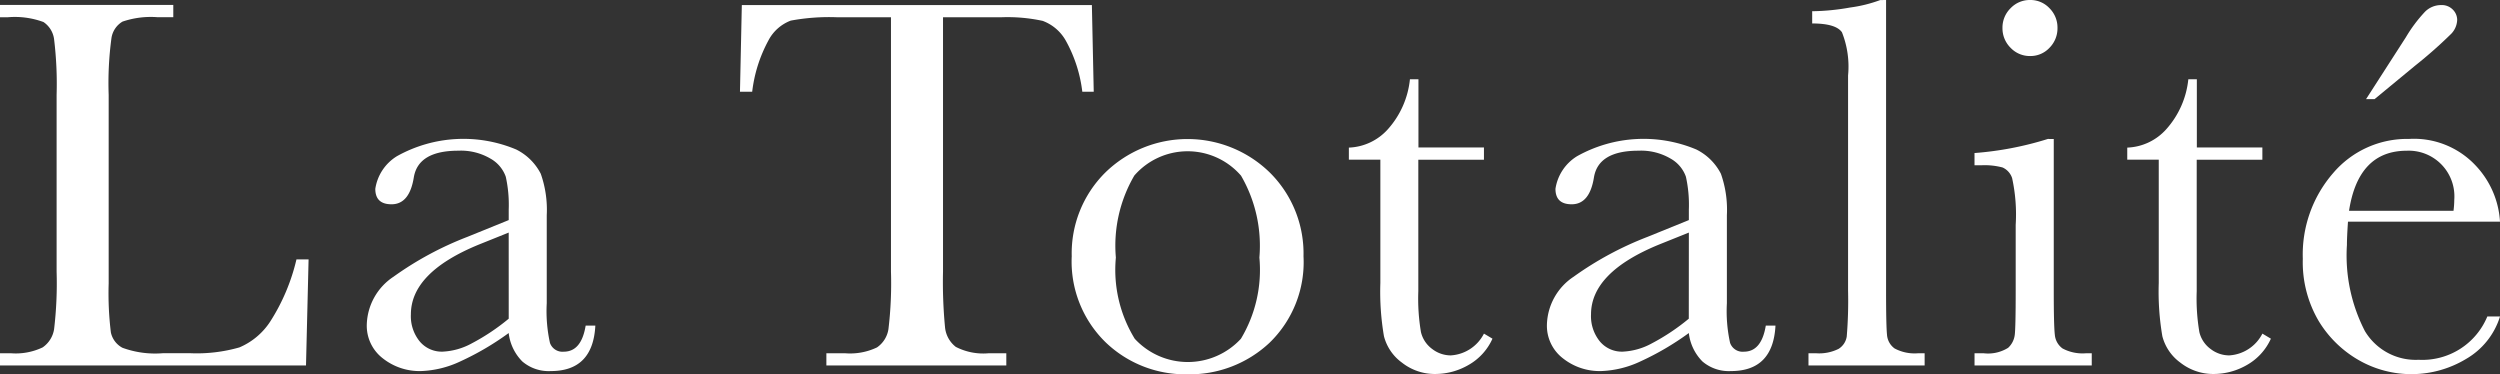 <svg xmlns="http://www.w3.org/2000/svg" width="113.275" height="16.957" viewBox="0 0 113.275 16.957">
  <rect x="0" y="0" width="113.275" height="16.957" fill="#333333" stroke="none"/>
  <g id="text" transform="translate(-711.009 -355.019)">
    <g id="グループ_319" data-name="グループ 319" transform="translate(711.009 355.019)">
      <g id="グループ_318" data-name="グループ 318">
        <g id="グループ_317" data-name="グループ 317">
          <path id="パス_837" data-name="パス 837" d="M724.991,366.829l-.117,4.805H711.009v-.554h.482a2.826,2.826,0,0,0,1.451-.265,1.233,1.233,0,0,0,.518-.825,17.615,17.615,0,0,0,.114-2.608v-8.009a16.729,16.729,0,0,0-.114-2.517,1.106,1.106,0,0,0-.482-.783,3.752,3.752,0,0,0-1.608-.217h-.362V355.3h7.853v.554h-.723a3.98,3.98,0,0,0-1.578.2,1.049,1.049,0,0,0-.5.741,15.231,15.231,0,0,0-.127,2.577v8.551a14.575,14.575,0,0,0,.1,2.216,1.03,1.03,0,0,0,.523.693,4.315,4.315,0,0,0,1.834.247h1.238a7,7,0,0,0,2.231-.264,3.125,3.125,0,0,0,1.383-1.154,9.026,9.026,0,0,0,1.2-2.834Z" transform="translate(-711.009 -355.075)" fill="#fff"/>
          <path id="パス_838" data-name="パス 838" d="M741.611,371.313h.439q-.107,2.06-2.017,2.06a1.837,1.837,0,0,1-1.29-.434,2.17,2.17,0,0,1-.619-1.289,12.594,12.594,0,0,1-2.2,1.289,4.531,4.531,0,0,1-1.78.434,2.681,2.681,0,0,1-1.726-.578,1.862,1.862,0,0,1-.724-1.53,2.689,2.689,0,0,1,1.213-2.168,14.953,14.953,0,0,1,3.348-1.806l1.87-.759v-.481a5.881,5.881,0,0,0-.133-1.482,1.52,1.52,0,0,0-.688-.819,2.643,2.643,0,0,0-1.461-.362q-1.811,0-2.017,1.2-.194,1.229-1.012,1.228-.734,0-.734-.7a2.1,2.1,0,0,1,.975-1.476,6.173,6.173,0,0,1,5.408-.307,2.5,2.5,0,0,1,1.114,1.1,4.911,4.911,0,0,1,.271,1.879V370.3a6.7,6.7,0,0,0,.145,1.795.6.6,0,0,0,.628.4Q741.418,372.493,741.611,371.313Zm-3.487-4.215-1.316.529q-3.116,1.265-3.116,3.18a1.808,1.808,0,0,0,.4,1.222,1.3,1.3,0,0,0,1.038.464,3.03,3.03,0,0,0,1.317-.373,9.655,9.655,0,0,0,1.678-1.12Z" transform="translate(-715.075 -356.56)" fill="#fff"/>
          <path id="パス_839" data-name="パス 839" d="M753.294,359.23h-.554l.084-3.926h15.861l.084,3.926h-.518a6.272,6.272,0,0,0-.758-2.331,2,2,0,0,0-1.036-.878,7.53,7.53,0,0,0-1.891-.163h-2.626v11.525a21.51,21.51,0,0,0,.091,2.517,1.278,1.278,0,0,0,.488.892,2.721,2.721,0,0,0,1.494.289h.795v.554h-8.153v-.554h.843a2.826,2.826,0,0,0,1.451-.265,1.23,1.23,0,0,0,.518-.825,17.452,17.452,0,0,0,.115-2.608V355.858H757.16a9.533,9.533,0,0,0-2.119.151,1.9,1.9,0,0,0-1.017.909A6.438,6.438,0,0,0,753.294,359.23Z" transform="translate(-719.212 -355.075)" fill="#fff"/>
          <path id="パス_840" data-name="パス 840" d="M771.45,368.17a5.153,5.153,0,0,1,1.516-3.787,5.334,5.334,0,0,1,7.47.006,5.163,5.163,0,0,1,1.516,3.782,5.08,5.08,0,0,1-1.54,3.92,5.275,5.275,0,0,1-3.717,1.428,5.2,5.2,0,0,1-3.712-1.452A5.11,5.11,0,0,1,771.45,368.17Zm2,.06a5.967,5.967,0,0,0,.855,3.679,3.272,3.272,0,0,0,4.811,0,6.067,6.067,0,0,0,.837-3.679,6.321,6.321,0,0,0-.831-3.709,3.2,3.2,0,0,0-4.836-.006A6.287,6.287,0,0,0,773.45,368.23Z" transform="translate(-722.89 -356.56)" fill="#fff"/>
          <path id="パス_841" data-name="パス 841" d="M793.2,363.137h-2.974V369.1a9.086,9.086,0,0,0,.12,1.849,1.33,1.33,0,0,0,.512.765,1.382,1.382,0,0,0,.836.288,1.808,1.808,0,0,0,1.506-.987l.386.229a2.576,2.576,0,0,1-1.1,1.2,3.011,3.011,0,0,1-1.475.4,2.4,2.4,0,0,1-1.523-.512,2.134,2.134,0,0,1-.819-1.2,11.957,11.957,0,0,1-.163-2.409v-5.588h-1.427v-.548a2.494,2.494,0,0,0,1.767-.832,4,4,0,0,0,1-2.264h.386v3.089H793.2Z" transform="translate(-725.962 -355.899)" fill="#fff"/>
          <path id="パス_842" data-name="パス 842" d="M808.167,371.313h.439q-.107,2.06-2.017,2.06a1.84,1.84,0,0,1-1.291-.434,2.173,2.173,0,0,1-.618-1.289,12.626,12.626,0,0,1-2.2,1.289,4.534,4.534,0,0,1-1.78.434,2.679,2.679,0,0,1-1.726-.578,1.86,1.86,0,0,1-.724-1.53,2.69,2.69,0,0,1,1.212-2.168,14.96,14.96,0,0,1,3.349-1.806l1.87-.759v-.481a5.871,5.871,0,0,0-.133-1.482,1.518,1.518,0,0,0-.688-.819,2.642,2.642,0,0,0-1.461-.362q-1.811,0-2.017,1.2-.193,1.229-1.011,1.228-.734,0-.734-.7a2.1,2.1,0,0,1,.975-1.476,6.171,6.171,0,0,1,5.407-.307,2.5,2.5,0,0,1,1.114,1.1,4.91,4.91,0,0,1,.271,1.879V370.3a6.664,6.664,0,0,0,.145,1.795.6.6,0,0,0,.628.4Q807.973,372.493,808.167,371.313Zm-3.486-4.215-1.317.529q-3.115,1.265-3.116,3.18a1.812,1.812,0,0,0,.4,1.222,1.3,1.3,0,0,0,1.039.464A3.03,3.03,0,0,0,803,372.12a9.655,9.655,0,0,0,1.678-1.12Z" transform="translate(-728.159 -356.56)" fill="#fff"/>
          <path id="パス_843" data-name="パス 843" d="M816.516,355.019v13.175q0,1.577.042,1.987a.835.835,0,0,0,.344.626,1.922,1.922,0,0,0,1.072.218h.289v.554H813v-.554h.337a1.975,1.975,0,0,0,1.029-.2.8.8,0,0,0,.368-.56,19.589,19.589,0,0,0,.06-2.071v-9.755a4.211,4.211,0,0,0-.277-1.957q-.277-.4-1.349-.4v-.554a10.356,10.356,0,0,0,1.722-.169,6.3,6.3,0,0,0,1.361-.337Z" transform="translate(-731.058 -355.019)" fill="#fff"/>
          <path id="パス_844" data-name="パス 844" d="M825.955,361.318v6.876q0,1.577.048,1.987a.853.853,0,0,0,.349.626,1.922,1.922,0,0,0,1.072.218h.252v.554h-5.311v-.554h.409a1.716,1.716,0,0,0,1.114-.247.957.957,0,0,0,.3-.59q.042-.343.042-1.993v-2.987a7.72,7.72,0,0,0-.162-2.119.8.8,0,0,0-.433-.482,3.183,3.183,0,0,0-.946-.1h-.325v-.554a14.78,14.78,0,0,0,3.324-.638Zm-2.324-5.034a1.227,1.227,0,0,1,.367-.892,1.2,1.2,0,0,1,.885-.373,1.18,1.18,0,0,1,.879.373,1.238,1.238,0,0,1,.362.892,1.25,1.25,0,0,1-.362.9,1.177,1.177,0,0,1-.879.374,1.2,1.2,0,0,1-.885-.374A1.24,1.24,0,0,1,823.631,356.284Z" transform="translate(-732.899 -355.019)" fill="#fff"/>
          <path id="パス_845" data-name="パス 845" d="M837.1,363.137h-2.975V369.1a9.084,9.084,0,0,0,.121,1.849,1.33,1.33,0,0,0,.512.765,1.382,1.382,0,0,0,.837.288,1.809,1.809,0,0,0,1.506-.987l.385.229a2.579,2.579,0,0,1-1.1,1.2,3.016,3.016,0,0,1-1.476.4,2.407,2.407,0,0,1-1.523-.512,2.134,2.134,0,0,1-.819-1.2,12.017,12.017,0,0,1-.163-2.409v-5.588h-1.427v-.548a2.492,2.492,0,0,0,1.767-.832,4,4,0,0,0,1-2.264h.386v3.089H837.1Z" transform="translate(-734.592 -355.899)" fill="#fff"/>
          <path id="パス_846" data-name="パス 846" d="M849.813,365.119h-6.888q-.048.71-.048,1.058a7.473,7.473,0,0,0,.815,3.9,2.682,2.682,0,0,0,2.433,1.3,3.184,3.184,0,0,0,3.114-1.963h.575a3.373,3.373,0,0,1-1.531,1.921,4.8,4.8,0,0,1-4.866.06,5.056,5.056,0,0,1-1.827-1.788,5.252,5.252,0,0,1-.712-2.806,5.627,5.627,0,0,1,1.375-3.884,4.4,4.4,0,0,1,3.436-1.547,3.826,3.826,0,0,1,3,1.183A4.048,4.048,0,0,1,849.813,365.119Zm-2.107-.493a4,4,0,0,0,.035-.494,2.07,2.07,0,0,0-2.148-2.228q-2.2,0-2.62,2.722Zm-3.578-5.058h-.385l1.806-2.806a6.528,6.528,0,0,1,.873-1.162,1.029,1.029,0,0,1,.717-.295.7.7,0,0,1,.542.211.662.662,0,0,1,.192.452.954.954,0,0,1-.259.627,20.5,20.5,0,0,1-1.649,1.457Z" transform="translate(-736.538 -355.075)" fill="#fff"/>
        </g>
      </g>
    </g>
  </g>
</svg>
